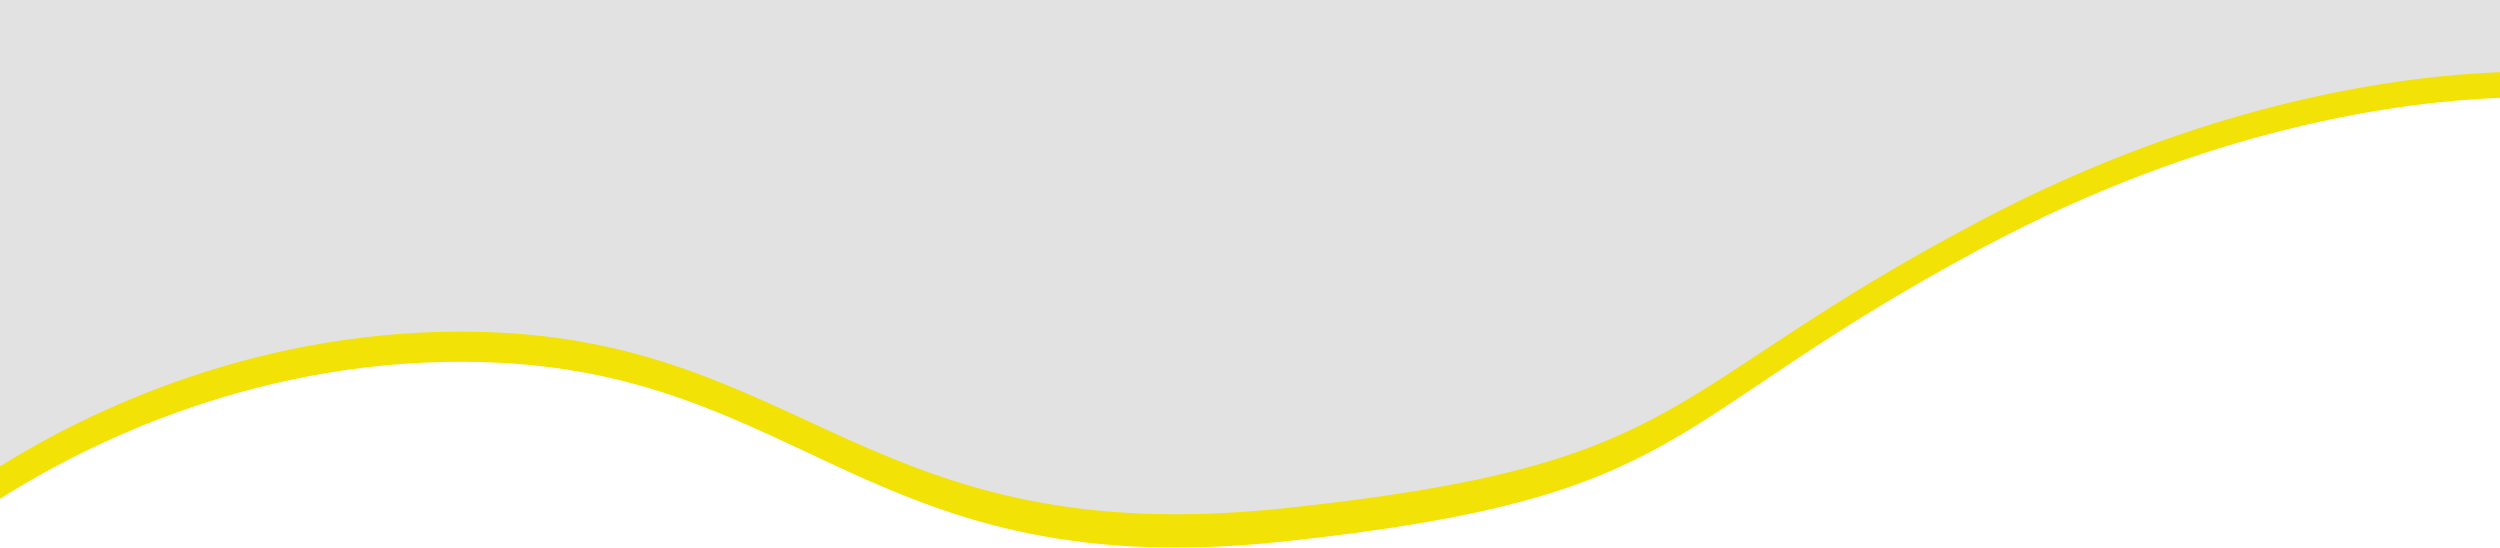 <?xml version="1.0" encoding="UTF-8"?><svg xmlns="http://www.w3.org/2000/svg" viewBox="0 0 1919.99 420.54"><defs><style>.d{fill:#e2e2e2;}.e{fill:#f2e205;}</style></defs><g id="a"/><g id="b"><g id="c"><g><path class="e" d="M0,1V383.06c66.75-42.32,200.95-109.9,371.44-104.95,246.92,7.17,296.84,171.78,613.97,137.81,317.14-33.97,284.35-89.96,535.48-224.78,175.76-94.36,325.22-113.19,399.1-116V1H0Z"/><path class="d" d="M0,0V358.11c66.75-41.6,200.95-108.03,371.44-103.16,246.92,7.05,296.84,168.86,613.97,135.46,317.14-33.39,284.35-88.43,535.48-220.95,175.76-92.75,325.22-111.27,399.1-114.02V0H0Z"/></g></g></g></svg>